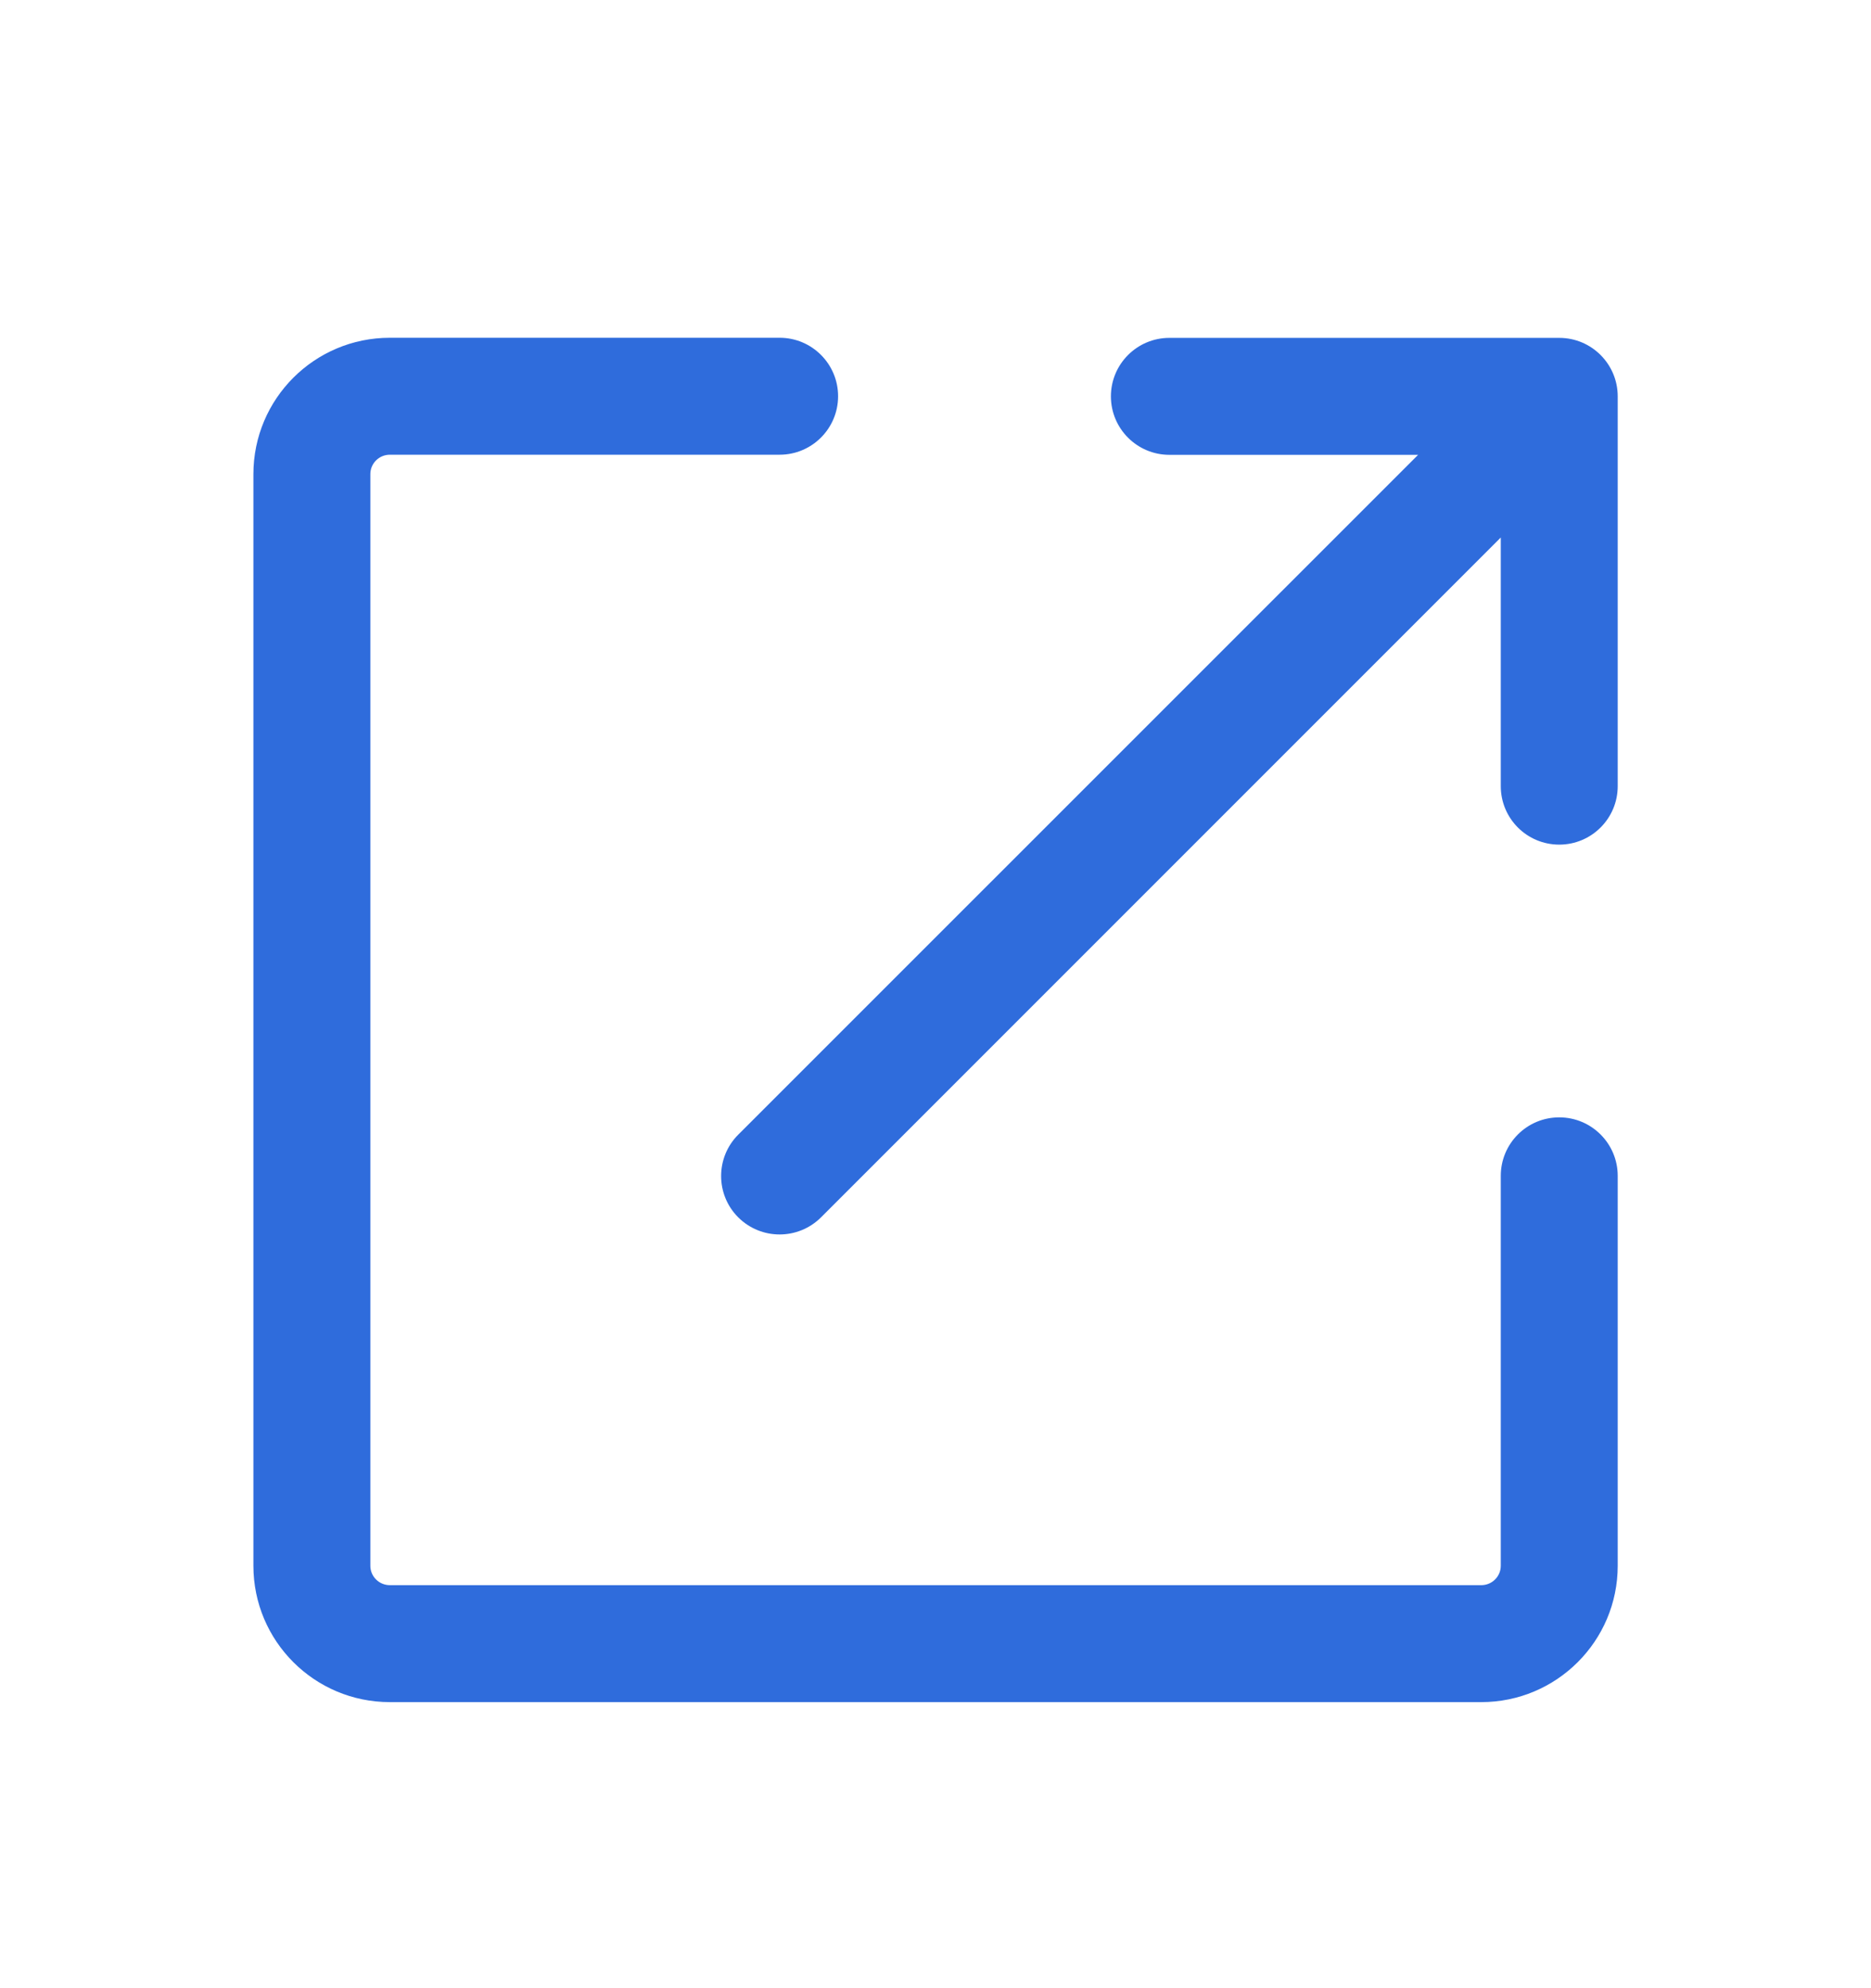 <svg width="16" height="17" viewBox="0 0 16 17" fill="none" xmlns="http://www.w3.org/2000/svg">
<path d="M10 3.889C9.724 3.889 9.5 3.665 9.5 3.389C9.5 3.113 9.724 2.889 10 2.889H13.334C13.61 2.889 13.834 3.113 13.834 3.389V6.722C13.834 6.998 13.61 7.222 13.334 7.222C13.057 7.222 12.834 6.998 12.834 6.722V4.596L7.021 10.409C6.825 10.604 6.509 10.604 6.313 10.409C6.118 10.214 6.118 9.897 6.313 9.702L12.127 3.889H10Z" fill="#2F6CDC"/>
<path d="M2.167 4.054C2.167 3.41 2.689 2.888 3.334 2.888H6.667C6.943 2.888 7.167 3.112 7.167 3.388C7.167 3.664 6.943 3.888 6.667 3.888H3.334C3.242 3.888 3.167 3.962 3.167 4.054V13.388C3.167 13.48 3.242 13.554 3.334 13.554H12.667C12.759 13.554 12.834 13.48 12.834 13.388V10.054C12.834 9.778 13.057 9.554 13.334 9.554C13.61 9.554 13.834 9.778 13.834 10.054V13.388C13.834 14.032 13.311 14.554 12.667 14.554H3.334C2.689 14.554 2.167 14.032 2.167 13.388V4.054Z" fill="#2F6CDC"/>
</svg>
